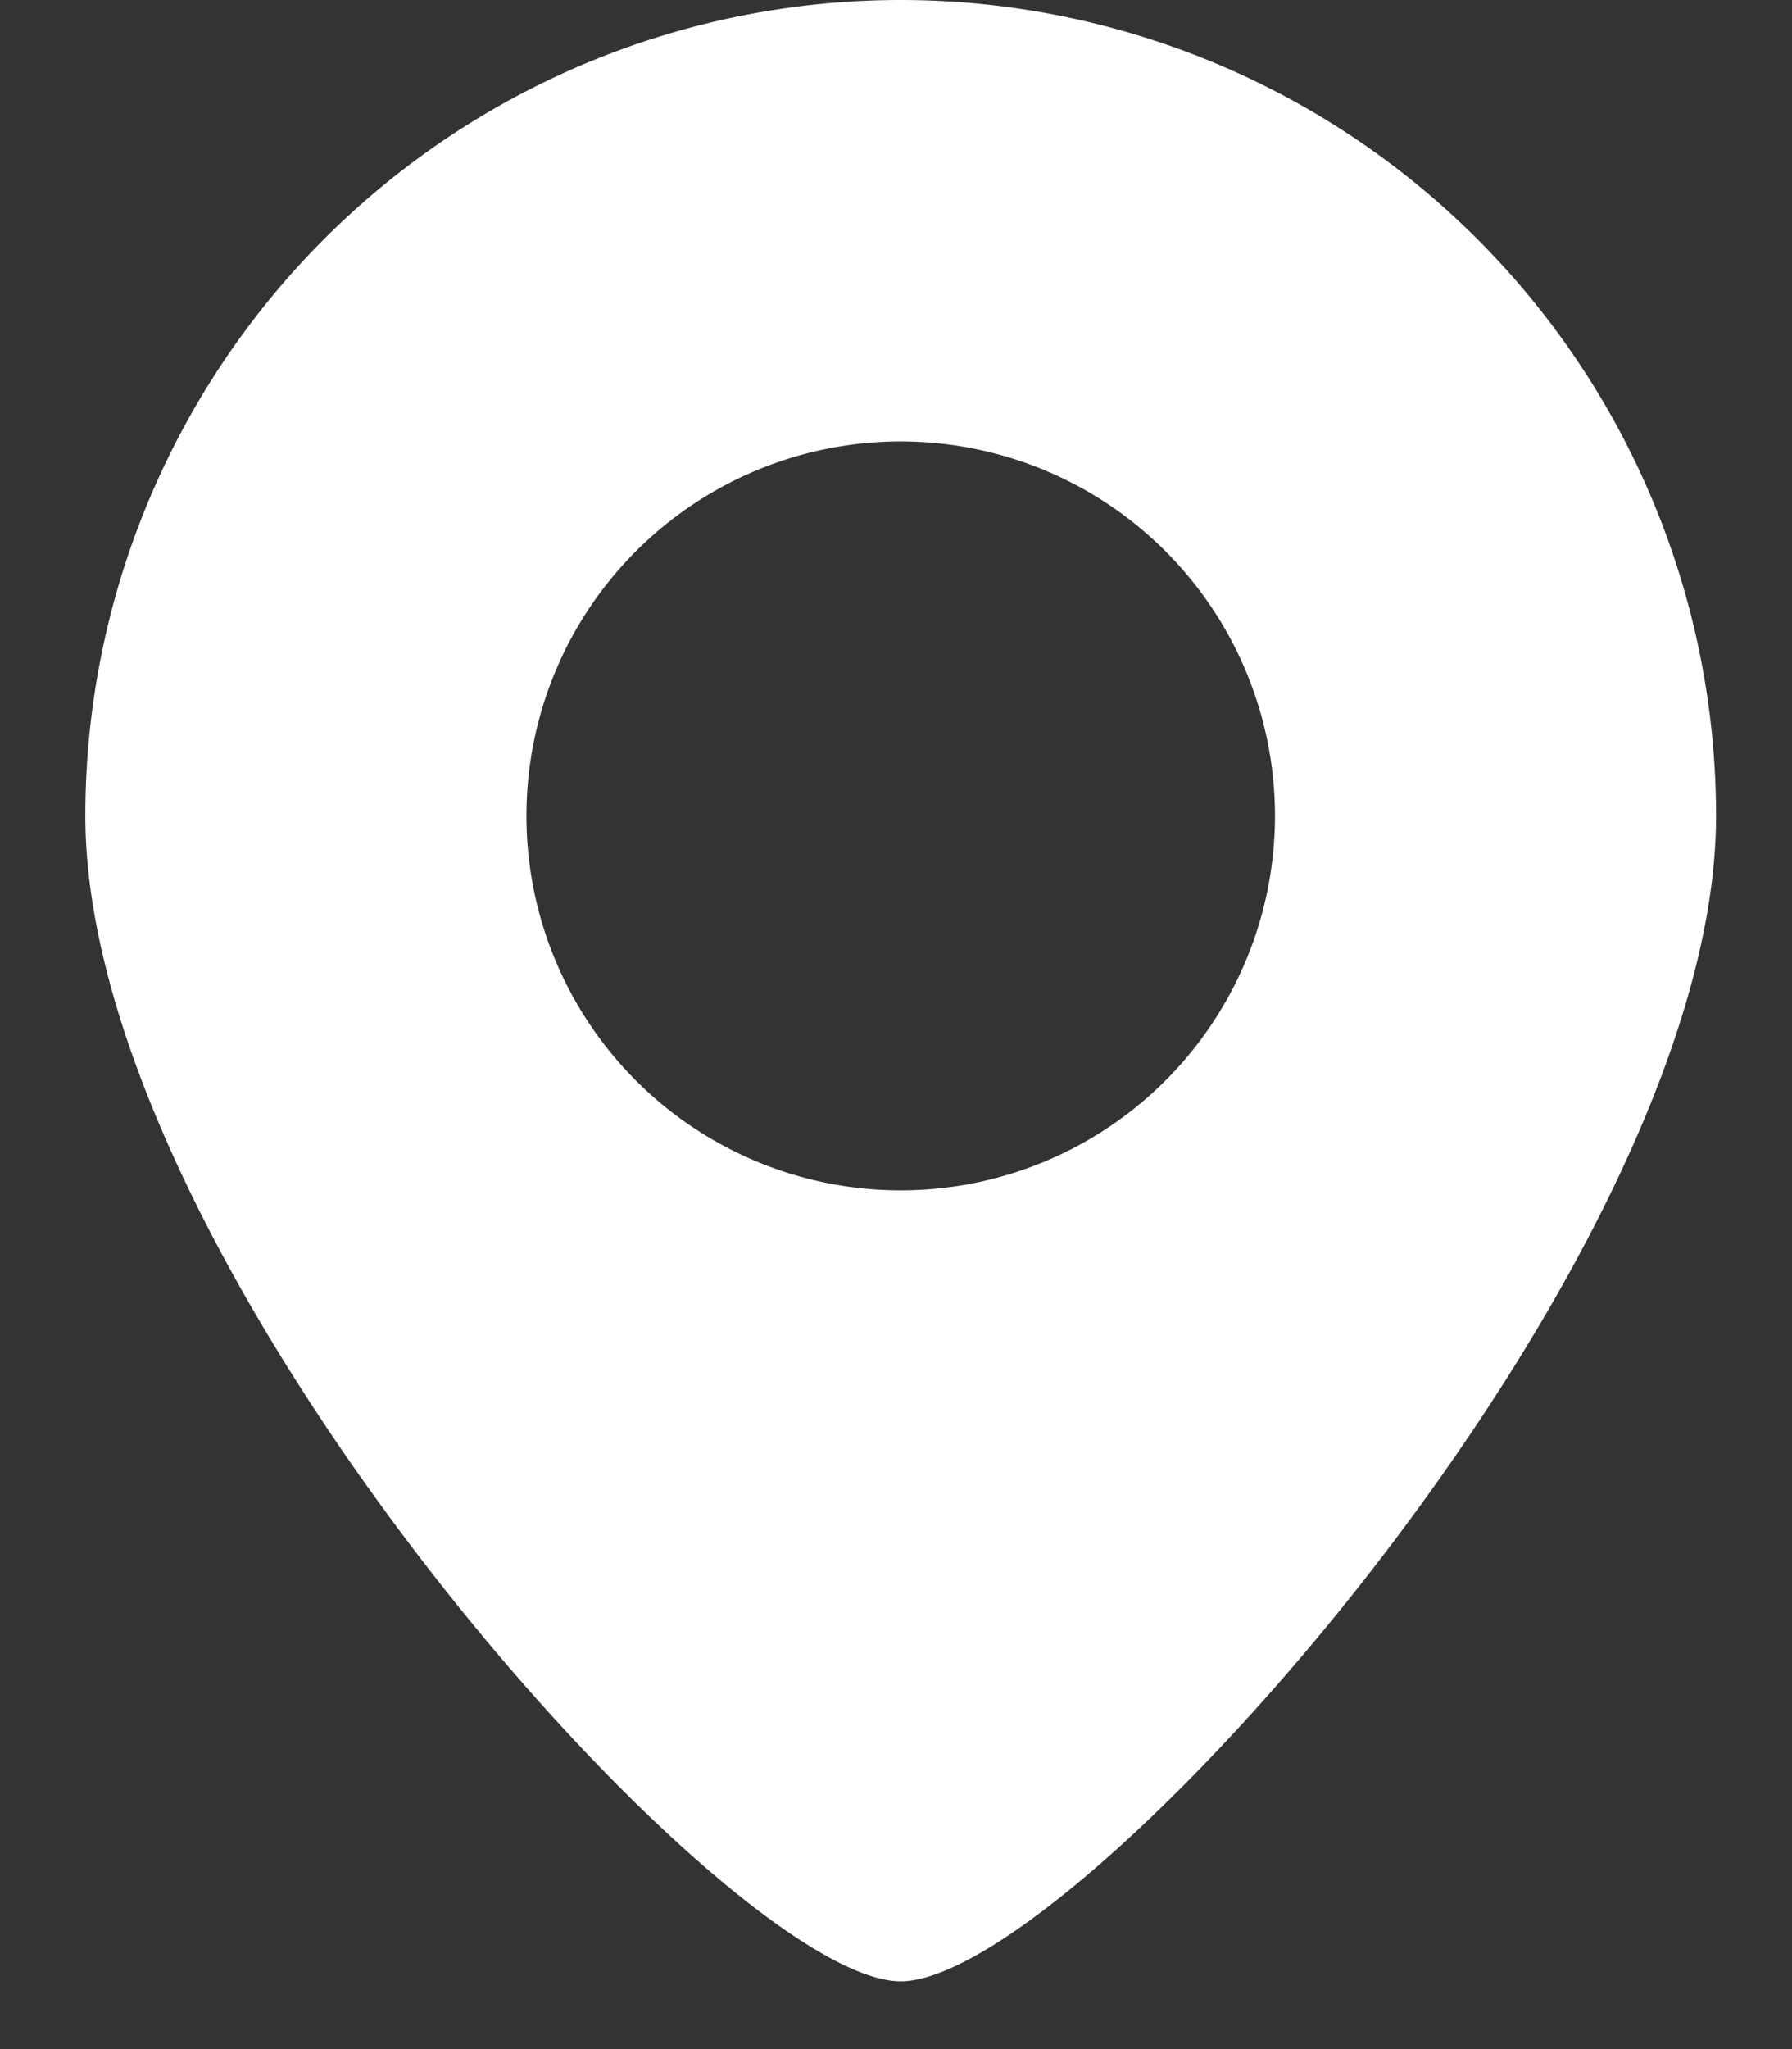 <svg xmlns="http://www.w3.org/2000/svg" xmlns:xlink="http://www.w3.org/1999/xlink" width="21" height="24" viewBox="0 0 21 24">
  <rect x="0" y="0" width="21" height="24" fill="#333333" stroke="none"/>
  <defs>
    <clipPath id="clip-path">
      <rect id="長方形_22704" data-name="長方形 22704" width="21" height="24" transform="translate(206 5502)" fill="#fff" opacity="0.6"/>
    </clipPath>
    <clipPath id="clip-path-2">
      <rect id="長方形_22660" data-name="長方形 22660" width="19.111" height="23.206" fill="#fff"/>
    </clipPath>
  </defs>
  <g id="map_icon" transform="translate(-206 -5502)" clip-path="url(#clip-path)">
    <g id="グループ_101" data-name="グループ 101" transform="translate(207 5502)">
      <g id="グループ_50" data-name="グループ 50" transform="translate(0 0)" clip-path="url(#clip-path-2)">
        <path id="パス_25" data-name="パス 25" d="M9.555,0A9.556,9.556,0,0,0,0,9.556c0,5.277,7.511,13.65,9.555,13.65s9.555-8.374,9.555-13.65A9.556,9.556,0,0,0,9.555,0m0,13.942a4.386,4.386,0,1,1,4.386-4.386,4.386,4.386,0,0,1-4.386,4.386" transform="translate(0 0)" fill="#fff"/>
      </g>
    </g>
  </g>
</svg>
